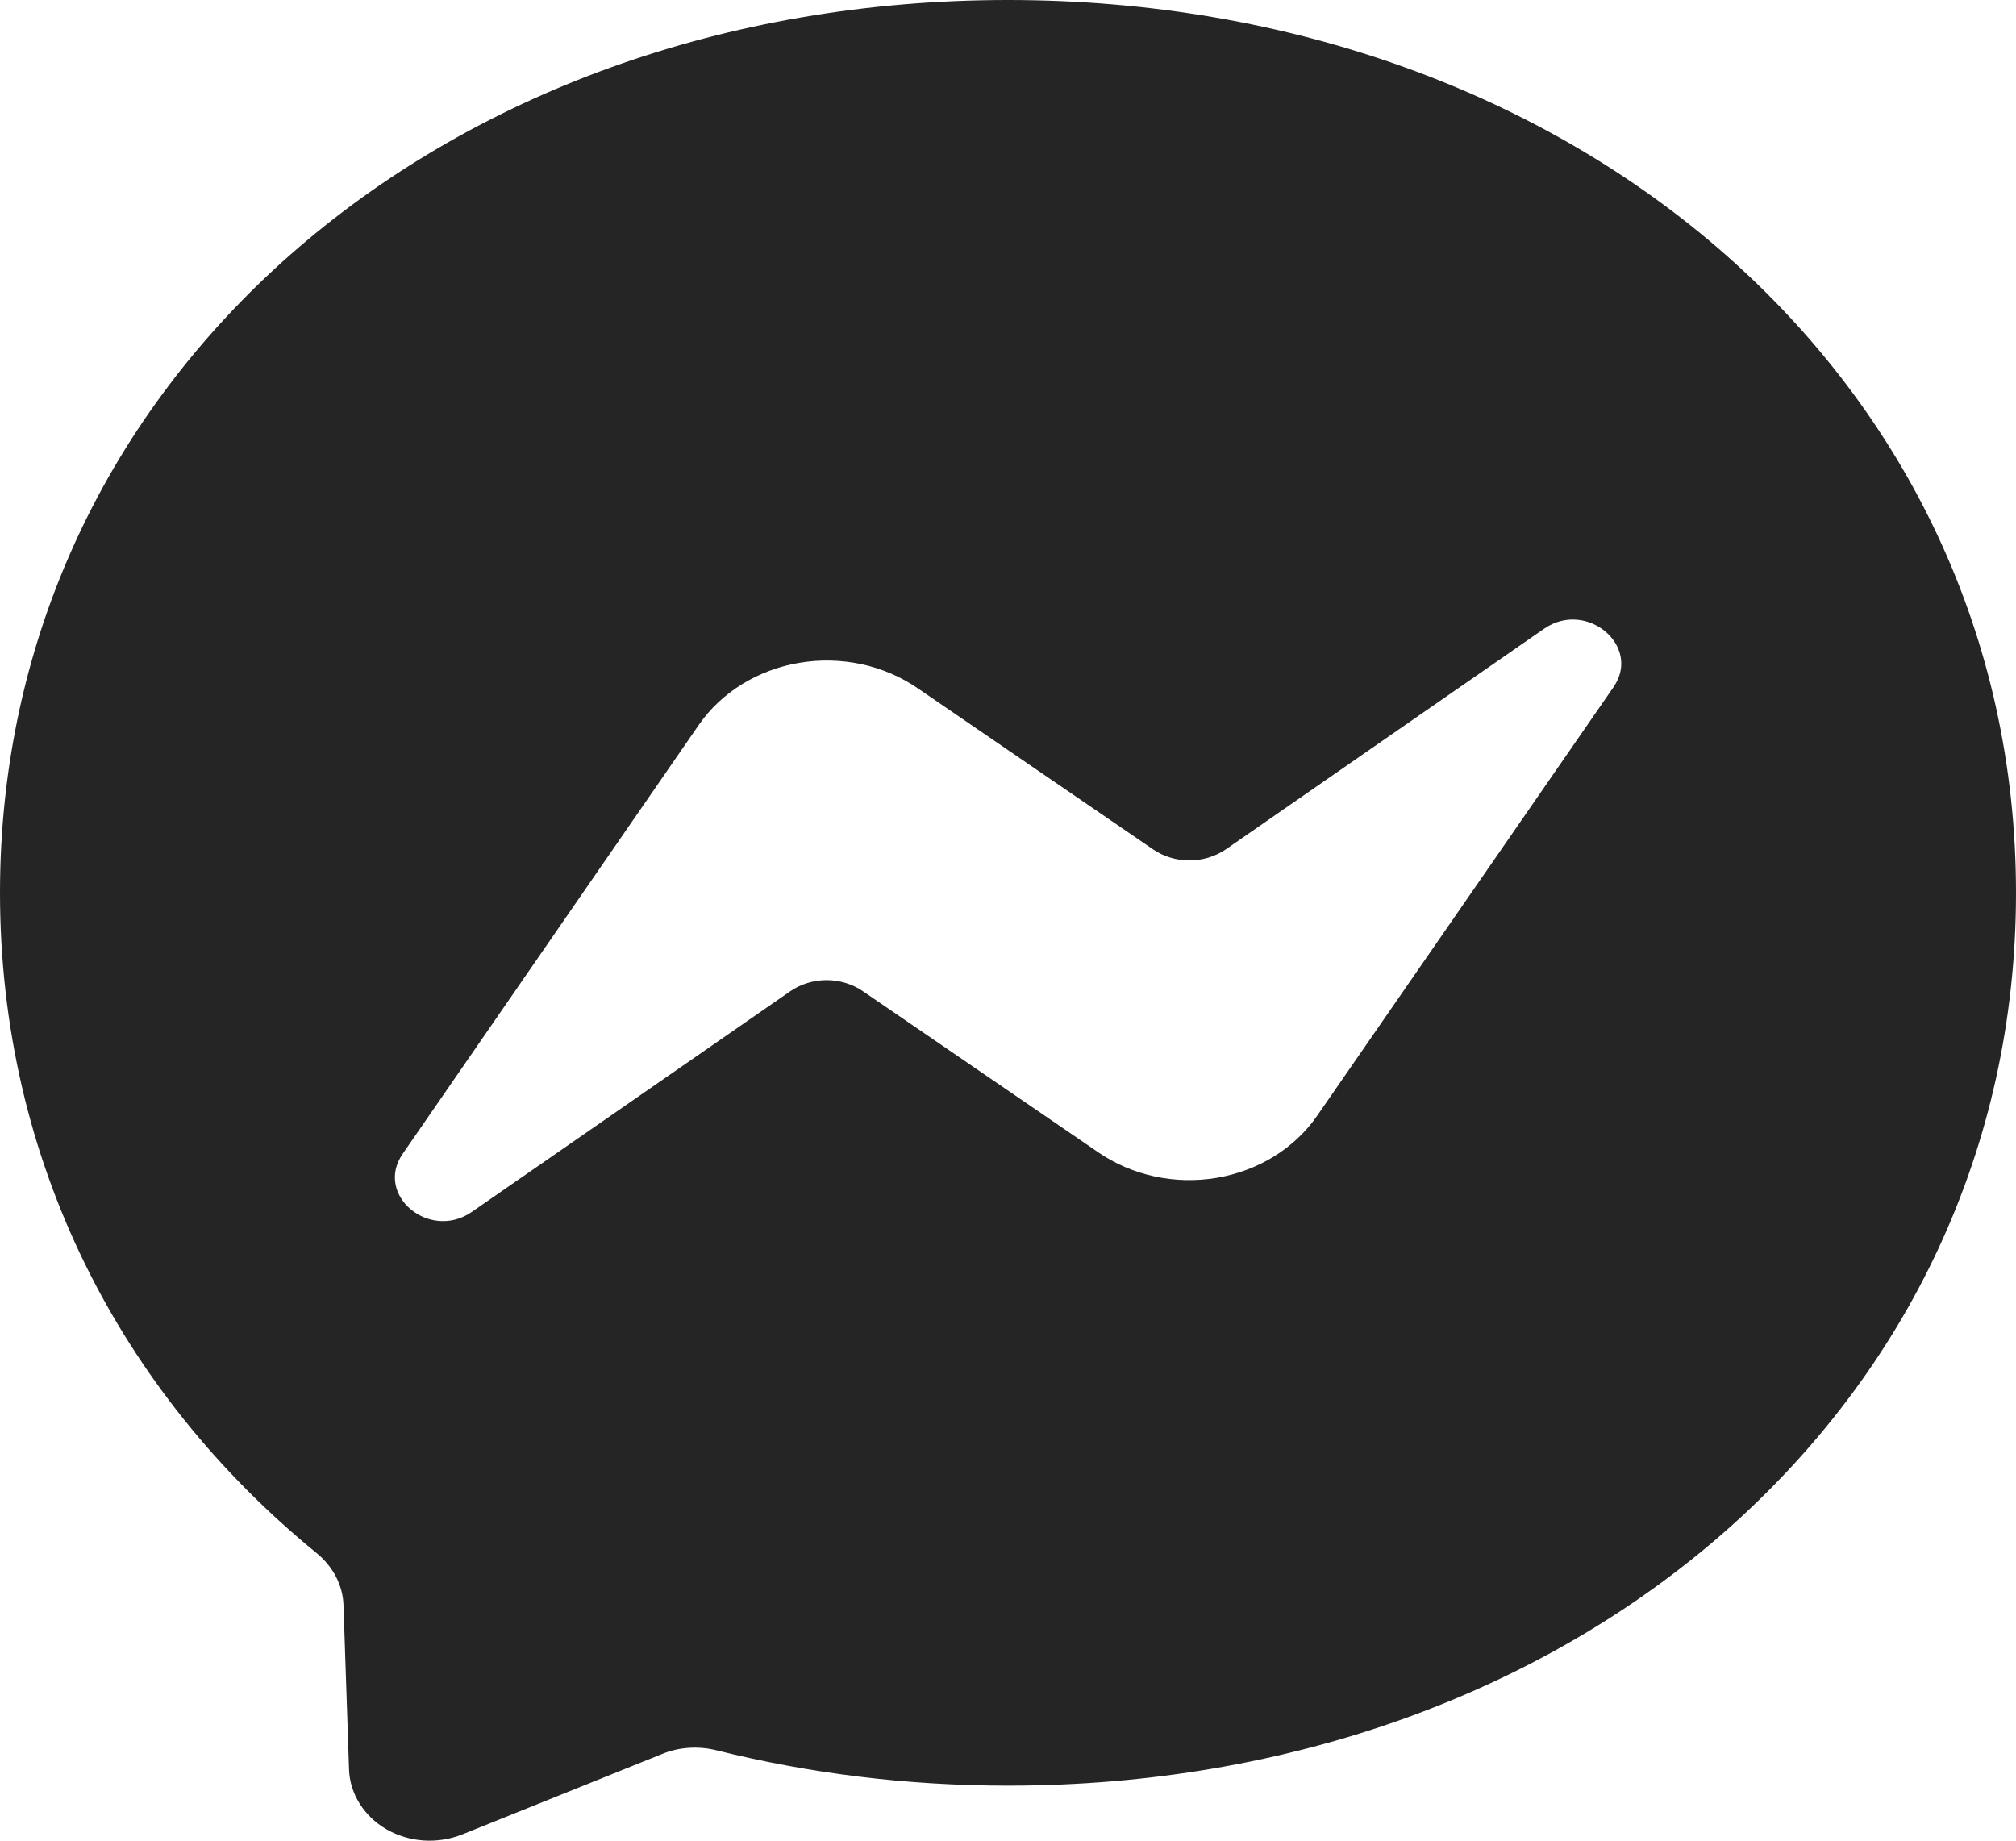 <svg width="23" height="21" viewBox="0 0 23 21" fill="none" xmlns="http://www.w3.org/2000/svg">
<path fill-rule="evenodd" clip-rule="evenodd" d="M0 10.185C0 4.334 5.023 1.52588e-05 11.5 1.52588e-05C17.977 1.52588e-05 23 4.336 23 10.187C23 16.038 17.977 20.372 11.5 20.372C10.336 20.372 9.22 20.23 8.171 19.968C7.967 19.918 7.748 19.931 7.556 20.01L5.273 20.929C5.135 20.984 4.984 21.008 4.834 20.998C4.684 20.988 4.538 20.944 4.411 20.871C4.283 20.797 4.178 20.697 4.103 20.577C4.028 20.458 3.986 20.323 3.982 20.186L3.919 18.317C3.913 18.086 3.798 17.87 3.611 17.718C1.374 15.891 0 13.245 0 10.185ZM7.972 8.271L4.594 13.164C4.269 13.634 4.902 14.162 5.385 13.825L9.013 11.311C9.133 11.228 9.278 11.183 9.428 11.182C9.578 11.182 9.724 11.226 9.844 11.308L12.532 13.148C12.723 13.279 12.941 13.372 13.173 13.422C13.405 13.472 13.646 13.477 13.881 13.438C14.115 13.398 14.338 13.315 14.536 13.193C14.733 13.071 14.901 12.912 15.028 12.728L18.409 7.838C18.731 7.368 18.098 6.838 17.615 7.174L13.987 9.689C13.867 9.771 13.722 9.816 13.572 9.817C13.422 9.817 13.276 9.773 13.156 9.691L10.468 7.851C10.277 7.72 10.059 7.627 9.827 7.577C9.595 7.528 9.354 7.522 9.119 7.562C8.885 7.601 8.662 7.685 8.464 7.807C8.267 7.929 8.099 8.087 7.972 8.271Z" fill="#252525"/>
</svg>

